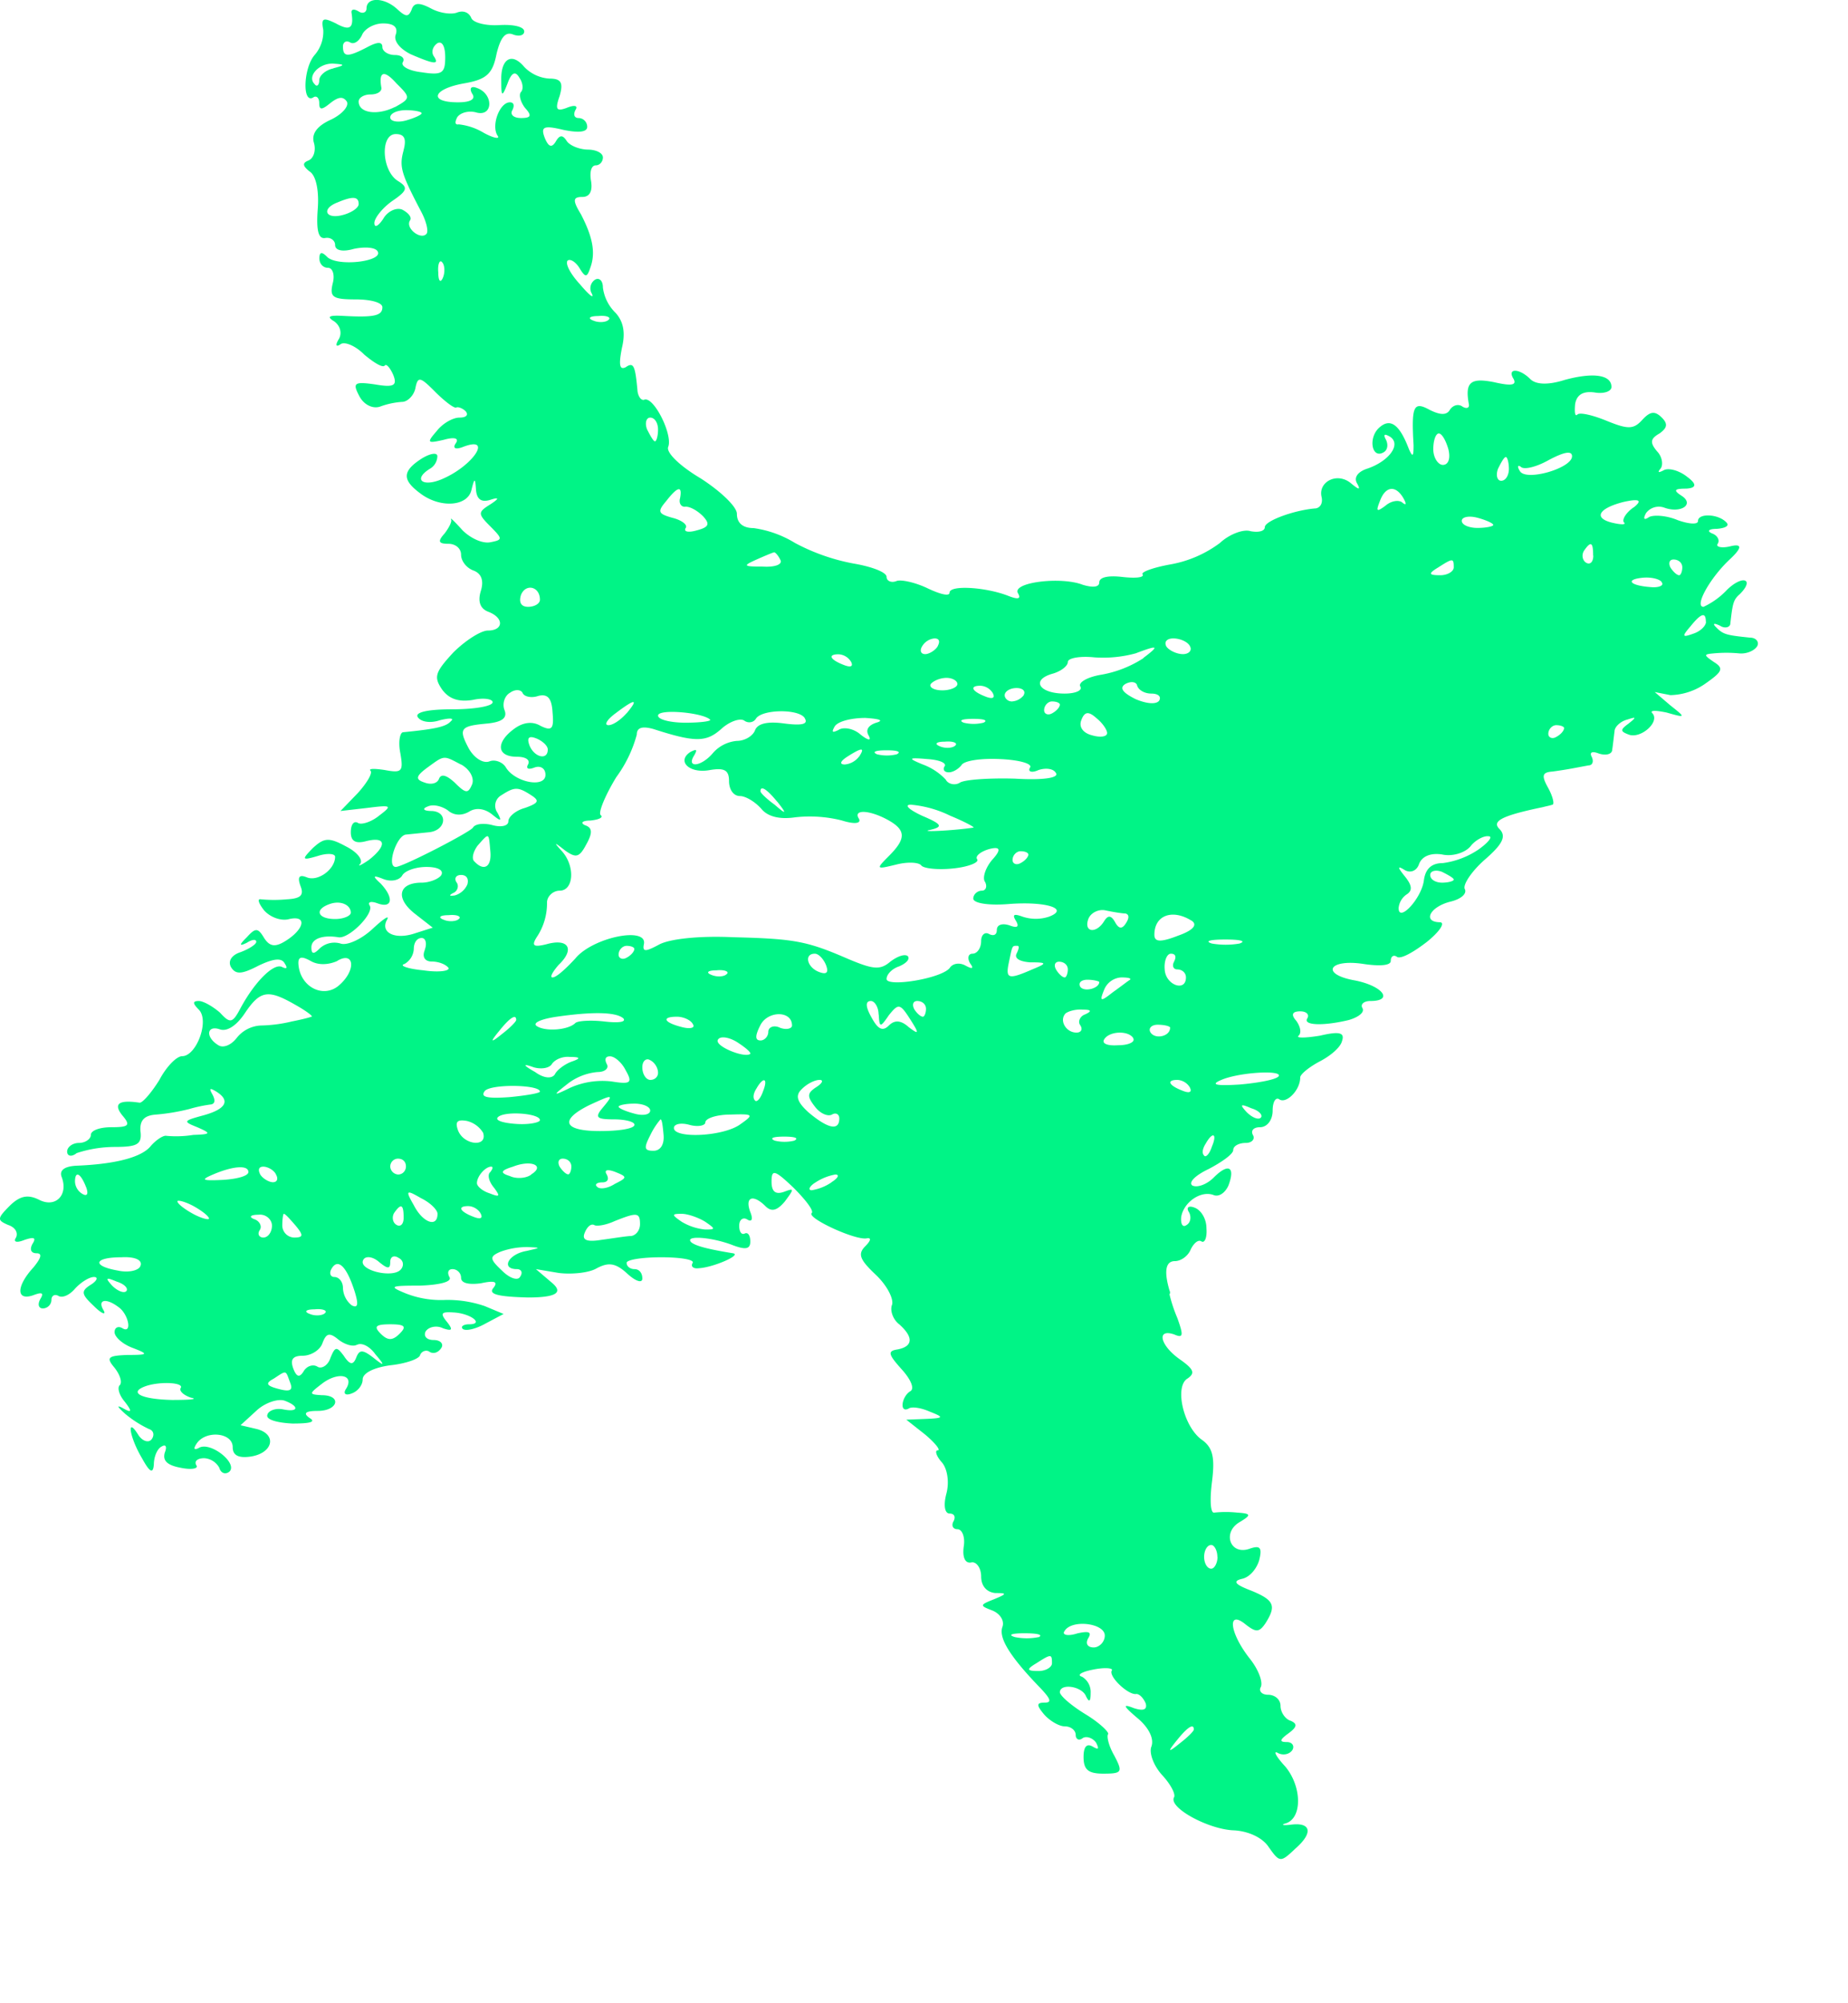 <svg xmlns="http://www.w3.org/2000/svg" width="12" height="13" fill="none"><path fill="#00F486" fill-rule="evenodd" d="M2.38.055c0 .026-.025.036-.05.02-.032-.02-.052-.015-.047.01.015.098-.01.118-.102.067-.082-.04-.097-.036-.082.041a.23.23 0 0 1-.056.164c-.072.082-.082.317-.01.276.02-.015.04 0 .04.036 0 .046.016.046.072 0 .051-.04.082-.046.107-.01.016.03-.03.082-.102.117-.092.041-.128.093-.112.149.015.05 0 .102-.036.117-.041.016-.036.036.01.072.04.026.061.123.051.246-.01.138.005.194.051.184.031-.005.062.015.062.046 0 .036.05.046.122.025.072-.015.139-.01.154.016.04.066-.261.102-.328.036-.035-.036-.05-.031-.05.01 0 .036.025.061.056.061.03 0 .046.046.03.103-.02.087 0 .102.149.102.097 0 .174.02.174.051 0 .056-.057.067-.256.056-.092-.005-.108.005-.056.036.04.03.05.077.03.113-.025.04-.02.056.01.035.026-.02.098.01.154.067.061.051.118.087.133.072.01-.016.036.015.056.061.026.067.005.082-.117.061-.139-.02-.149-.01-.103.077.03.056.087.082.133.067a.515.515 0 0 1 .144-.031c.035 0 .076-.041.086-.087.016-.082.031-.077.133.026.062.061.123.107.134.097.01-.005.04.005.06.025.021.026 0 .041-.04.041-.046 0-.113.041-.148.087-.067.077-.062.082.046.057.071-.02.102-.01.076.025-.02.03 0 .041.052.02.189-.071.066.118-.128.205-.133.062-.205.01-.092-.061a.097.097 0 0 0 .05-.082c0-.026-.045-.02-.102.015-.127.082-.127.138-.01.225.128.098.307.087.333-.02.02-.082.025-.082.03 0 .006.061.036.082.098.061.054-.017.052-.006-.005.031-.082.051-.082.061 0 .143.081.082.081.087 0 .103-.052.01-.128-.026-.18-.077-.046-.051-.081-.087-.076-.072.01.01-.01.051-.041.092-.046.051-.041.067.025.067.046 0 .082.03.082.071 0 .041.036.087.082.103.051.02.067.066.046.133-.02.066-.005.112.046.133.108.04.102.123 0 .123-.046 0-.148.066-.225.143-.118.128-.128.158-.072.24.046.062.108.082.2.067.072-.016.128-.005.128.015 0 .026-.118.046-.261.046-.164 0-.246.02-.225.051.02.031.082.041.143.02.061-.015.097-.015.072.006-.031.036-.098.051-.312.072-.02.005-.031.066-.016.138.02.117.01.128-.102.107-.067-.01-.107-.01-.092.005.015.016-.026.082-.082.144l-.113.117.174-.02c.159-.02.164-.016.077.05-.051.042-.118.062-.138.047-.026-.015-.046.01-.046.061 0 .057.03.077.102.057.128-.031.133.03.016.122-.052.036-.077.046-.057.026.02-.026-.02-.077-.092-.113-.112-.061-.143-.056-.215.01-.076.077-.071.082.031.052.061-.02.113-.016.113.005 0 .082-.113.164-.185.133-.05-.02-.06 0-.04.056.025.062 0 .082-.087.087a.901.901 0 0 1-.17 0c-.025-.005-.015.026.021.072.041.046.113.071.164.056.118-.026.097.067-.026.143-.066.041-.102.036-.138-.02-.04-.067-.056-.067-.112-.005-.051.05-.051.061 0 .036.03-.02.061-.026.061-.006 0 .016-.046.046-.102.067-.062.02-.082.061-.062.097.031.051.072.046.18-.01.097-.046.148-.051.168-.015.02.03.016.04-.015.025-.051-.03-.174.087-.271.266-.051.097-.067.103-.133.03-.046-.04-.108-.076-.138-.076-.041 0-.041.015 0 .056.071.072-.016.302-.108.302-.036 0-.102.067-.148.154-.051.082-.108.148-.128.148-.133-.02-.174.005-.113.082.057.066.041.077-.071.077-.072 0-.133.02-.133.05 0 .026-.036.052-.077.052s-.077.026-.077.056c0 .031.03.036.062.01a.799.799 0 0 1 .245-.04c.149 0 .18-.016.169-.103-.005-.071.026-.102.102-.107a1.34 1.34 0 0 0 .215-.036.92.92 0 0 1 .143-.03c.026-.006.026-.031.006-.067-.02-.036-.016-.041.02-.02.102.06.072.117-.077.158-.133.036-.133.04-.04.077.091.04.091.046-.026.05a.695.695 0 0 1-.174.006c-.02-.005-.067.026-.102.066-.057.072-.226.118-.487.128-.076.005-.107.031-.092.072.046.118-.04.205-.148.148-.072-.035-.123-.025-.19.041-.081.082-.081.092-.01.123.047.015.067.051.052.082-.02.03.005.036.056.015.061-.02.077-.015.051.026-.02.036-.01.061.026.061.04 0 .03.031-.02.092-.113.123-.113.22 0 .18.055-.021.07-.016.045.025-.02.036-.01.061.016.061.03 0 .056-.025.056-.056 0-.025.02-.04.046-.025s.072-.006.107-.047c.036-.04.092-.076.123-.076.03 0 .02.025-.02.05-.067.042-.062.062.02.139.051.051.082.061.062.026-.041-.067.015-.082.097-.02.066.045.092.178.025.137-.025-.015-.05-.005-.05.026 0 .03.05.077.117.102.107.041.102.046-.036.046-.123.005-.138.016-.082.082.036.046.051.092.036.113-.02.015-.005.066.03.107.052.067.047.077-.015.041-.04-.02-.03-.005.02.04a.719.719 0 0 0 .154.098c.031.01.036.041.016.067-.02.025-.062.01-.087-.031-.077-.123-.057.015.025.153.051.093.072.103.077.041 0-.046.02-.102.051-.117.026-.016.036 0 .02.04-.015.052.016.082.103.098.072.015.118.005.102-.016-.015-.025.005-.046.051-.046a.12.12 0 0 1 .098.062c.01.036.04.046.066.025.056-.056-.128-.2-.2-.153-.03.015-.035.005-.015-.026.057-.092.236-.076.236.02 0 .052.035.072.112.062.148-.02.18-.143.046-.179l-.107-.025.107-.098c.056-.05.138-.076.18-.061.096.036.091.077-.011.056-.051-.01-.097.01-.102.036-.01.03.061.051.163.056.113 0 .154-.01.113-.035-.046-.031-.03-.047.051-.047.133 0 .159-.102.026-.102-.087-.005-.082-.01.005-.077.102-.076.21-.056.153.036-.02.03-.005.046.036.03.041-.014.072-.055.072-.091 0-.041.071-.077.179-.092.097-.01.19-.041.194-.067.01-.025.041-.036.062-.02.025.015.056.005.076-.026.016-.025-.005-.051-.05-.051-.047 0-.067-.026-.052-.056.02-.03.072-.041.113-.02.06.02.066.01.025-.042-.046-.056-.036-.066.041-.061.113.005.205.077.102.077-.035 0-.056.015-.04.03.02.016.086 0 .148-.035l.117-.062-.122-.051a.743.743 0 0 0-.256-.04.625.625 0 0 1-.256-.042c-.112-.046-.107-.051.092-.051.133-.005.21-.026.19-.056-.016-.031-.006-.051.02-.051.03 0 .056.025.056.056 0 .036.051.046.128.036.092-.02.113-.01.082.03-.036.041.03.057.225.062.177 0 .23-.03.159-.092l-.108-.092.149.025c.081.01.194 0 .245-.03.077-.041.123-.036.2.035.056.051.097.062.097.031 0-.036-.02-.061-.051-.061-.026 0-.051-.016-.051-.041 0-.02.102-.036.225-.036.122 0 .215.015.204.036-.015.025.005.04.041.035.092-.005.282-.087.22-.097-.153-.025-.24-.046-.27-.071-.047-.046.122-.036.26.015.092.036.123.03.123-.02 0-.041-.016-.062-.036-.052-.02.01-.036-.01-.036-.05 0-.042.026-.057.051-.042.031.02.041 0 .02-.05-.035-.098.021-.113.098-.037.04.041.077.031.128-.03.061-.082.061-.087-.005-.062-.056.02-.082 0-.082-.066 0-.082.02-.077.143.04.077.077.133.149.118.164-.036.031.286.18.358.164.03-.005.026.015-.01.051-.051.051-.036.087.066.184.072.067.118.154.108.195-.016.036.005.097.046.128.092.082.092.143-.01.163-.067.01-.062.031.025.128.061.067.087.128.056.144-.056.035-.071.143-.01.112.02-.015.082-.005.138.02.092.036.092.042-.025.047l-.128.005.123.097c.066.056.102.102.081.102-.02 0-.01.036.026.077.036.04.051.128.03.205-.02.076-.01.128.021.128.03 0 .041.02.026.05-.016.026-.005.052.025.052.031 0 .051.051.041.112-.01.072.01.113.051.103.031-.005.062.036.062.092 0 .061.036.102.092.107.077 0 .077.005-.01.041-.092.036-.092.041-.01.072.05.02.081.066.066.107-.026.072.051.195.25.4.062.066.072.091.026.091-.056 0-.056.016-.005.077.036.041.097.077.133.077.041 0 .072.026.072.056 0 .026.02.041.046.02.025-.015.066 0 .087.031.02.041.015.046-.02.026-.042-.026-.062 0-.062.066 0 .082.03.108.128.108.123 0 .128-.01.071-.118-.035-.061-.05-.123-.04-.138.01-.01-.052-.072-.144-.128-.092-.056-.163-.117-.169-.143 0-.062.144-.041.17.025.02.041.03.036.03-.02a.115.115 0 0 0-.056-.107c-.036-.01-.005-.031.071-.046.077-.016.133-.01.123.005-.026.036.107.163.159.153.02 0 .046.026.061.062.01.04-.015.05-.077.03-.076-.03-.071-.015.026.067.072.061.107.133.087.184-.015.04.015.123.071.184.057.062.087.123.077.143-.04.067.225.21.389.215.092.005.184.046.225.108.072.102.077.102.174.01.118-.103.102-.174-.036-.154-.046.005-.061 0-.025-.01.107-.036.102-.24-.005-.368-.062-.067-.082-.108-.046-.087.03.015.071.01.092-.02.015-.026 0-.052-.036-.052-.051 0-.046-.015.01-.056s.061-.062.015-.082c-.035-.01-.066-.056-.066-.097s-.036-.072-.082-.072c-.04 0-.061-.025-.046-.05.015-.032-.015-.114-.072-.185-.133-.169-.148-.322-.025-.22.066.051.087.051.128-.01.071-.113.056-.149-.092-.21-.108-.041-.123-.062-.062-.077.051-.01.097-.066.113-.123.02-.082.005-.097-.067-.071-.123.04-.174-.108-.061-.174.077-.046.077-.056-.015-.062a.701.701 0 0 0-.149 0c-.025.006-.03-.081-.015-.2.02-.158.005-.22-.062-.27-.122-.082-.184-.348-.097-.4.051-.035.041-.06-.046-.122-.133-.092-.158-.205-.04-.164.06.026.06.005.02-.107a.958.958 0 0 1-.051-.154c.005-.005.005-.015 0-.025-.036-.123-.026-.19.035-.19.041 0 .087-.035.103-.076.02-.041.05-.067.071-.051.02.01.036-.026.031-.087 0-.062-.036-.118-.077-.133-.04-.016-.056 0-.036.03.016.03.01.067-.015.082-.026.02-.04-.005-.036-.051.016-.097.128-.174.21-.143.036.015.077-.016.097-.062.046-.122 0-.148-.097-.05-.046.045-.107.066-.138.05-.026-.02.02-.066.107-.107.087-.046.159-.097.159-.123 0-.026.036-.046.082-.046.04 0 .061-.026.046-.051-.016-.03.005-.051.046-.051.046 0 .082-.046.082-.108 0-.056.02-.092.046-.071.046.025.133-.062.133-.144 0-.02.056-.066.123-.102.071-.036.138-.092.148-.133.02-.056-.015-.066-.143-.036-.098.016-.159.016-.138 0 .02-.02.01-.061-.016-.097-.036-.04-.025-.061.026-.061.04 0 .061.02.046.046-.03.046.107.05.271.01.066-.02.102-.051.087-.077-.015-.025.01-.046.051-.046.154 0 .082-.097-.097-.133-.23-.04-.174-.143.056-.107.103.015.174.01.174-.02 0-.031.02-.042.041-.026.026.015.107-.031.194-.098.082-.066.118-.122.087-.127-.117 0-.071-.098.062-.133.071-.016.112-.052.097-.082-.015-.026.041-.113.128-.19.118-.102.143-.153.097-.2-.051-.05.01-.086.281-.142.021-.006.047-.01.062-.016.015 0 .005-.05-.026-.107-.046-.082-.04-.103.026-.108.04-.005.102-.015.128-.02l.107-.02c.026 0 .036-.026.02-.057-.015-.03.006-.036.047-.02.046.015.087.005.087-.026.005-.03.01-.082.015-.118 0-.03.041-.066.082-.076.061-.02.061-.016.01.025-.056.041-.056.051 0 .072.077.03.205-.082.154-.138-.02-.02.02-.02.092-.005.123.035.128.035.025-.046l-.102-.087.102.02a.41.41 0 0 0 .23-.077c.108-.076.118-.097.052-.138-.067-.046-.067-.05 0-.056a.872.872 0 0 1 .163 0c.046.005.098-.015.118-.046.015-.026-.005-.056-.046-.056-.153-.016-.174-.02-.22-.067-.026-.025-.015-.03.026-.01.03.02.066.01.066-.015.015-.133.02-.154.061-.19.098-.097.021-.128-.081-.03a.5.5 0 0 1-.154.112c-.061 0 .036-.179.164-.302.085-.078.09-.109.015-.092-.061.016-.102.005-.087-.015.016-.026-.005-.056-.036-.067-.035-.015-.025-.03.031-.03.056-.005.082-.02.062-.041-.052-.057-.185-.062-.185-.01 0 .025-.061.02-.133-.006-.071-.03-.153-.035-.184-.02-.036.025-.04.01-.02-.026a.104.104 0 0 1 .117-.035c.108.04.2-.021.113-.077-.056-.036-.046-.046.03-.046.069-.004.07-.03.006-.077-.051-.041-.123-.061-.154-.041-.03.015-.04.015-.02-.01.02-.02.015-.077-.02-.113-.047-.056-.047-.082.015-.117.05-.036.056-.062.015-.103-.046-.046-.077-.04-.128.016-.056.061-.092.061-.23.005-.087-.036-.174-.057-.19-.041-.015.015-.02-.01-.015-.067.01-.061.051-.087.128-.076.056.01.108-.006.108-.036 0-.077-.113-.097-.302-.046-.113.036-.19.03-.225-.005-.072-.072-.154-.072-.108 0 .02.04-.015.046-.128.02-.153-.03-.189 0-.163.143.005.026-.016.031-.041.016-.026-.02-.062-.01-.082.02-.02.036-.062.036-.133 0-.103-.056-.118-.025-.103.23 0 .072-.005.082-.03.026-.062-.164-.123-.205-.195-.138-.071.066-.046.204.031.158.026-.015.03-.05.015-.081-.02-.036-.01-.041.026-.02.077.05-.01.163-.153.209-.057.02-.082.056-.062.092.026.046.015.046-.04 0-.088-.072-.21-.01-.19.087.01.04-.005.071-.036.077-.138.01-.332.081-.332.122 0 .026-.041.036-.093.026-.046-.015-.138.02-.199.077a.756.756 0 0 1-.317.138c-.113.02-.2.051-.184.066.01.02-.046.026-.133.016-.087-.01-.149 0-.149.036 0 .03-.04.035-.107.015-.143-.056-.466-.015-.42.056.02.036 0 .041-.066.015-.144-.056-.379-.071-.379-.02 0 .026-.061.01-.138-.026-.082-.04-.174-.06-.205-.05-.035.015-.066 0-.066-.026 0-.031-.097-.067-.215-.087a1.32 1.32 0 0 1-.379-.133.7.7 0 0 0-.27-.097c-.067 0-.108-.031-.108-.093 0-.046-.108-.148-.236-.23-.138-.082-.225-.169-.21-.204.031-.077-.091-.323-.153-.307-.02.01-.04-.016-.046-.052-.015-.168-.025-.194-.077-.158-.04.02-.046-.015-.025-.123.025-.102.01-.174-.041-.23a.277.277 0 0 1-.082-.164c0-.046-.025-.066-.051-.051a.067.067 0 0 0-.02.092c.015.036-.021.005-.077-.061-.062-.067-.097-.133-.082-.154.015-.015.051.005.077.046.04.067.05.062.071 0 .036-.097.016-.2-.061-.348-.056-.092-.051-.112.01-.112.046 0 .067-.036.056-.103-.01-.056 0-.102.031-.102.026 0 .046-.025.046-.051 0-.03-.046-.051-.097-.051C3.762.97 3.7.945 3.68.915 3.654.874 3.634.874 3.608.92c-.025.04-.046.035-.071-.026C3.51.822 3.53.812 3.659.843c.098.02.154.015.154-.02a.057.057 0 0 0-.056-.057c-.026 0-.036-.02-.021-.051.02-.03-.005-.036-.056-.015-.067.025-.077.01-.046-.077.025-.087.01-.113-.067-.113a.247.247 0 0 1-.163-.076C3.322.336 3.25.382 3.255.526c0 .102.005.107.041.015.026-.072.051-.082.077-.036.025.036.025.077.01.092-.015.016-.005.062.026.103.046.05.04.066-.026.066-.051 0-.072-.025-.056-.051.015-.03.01-.051-.016-.051-.066 0-.122.148-.081.215.02.025-.02.02-.087-.016a.4.4 0 0 0-.164-.056c-.026.005-.026-.015-.01-.046.02-.03.076-.046.128-.03.107.025.107-.123 0-.16-.036-.015-.052 0-.031.037.025.035-.01.056-.092.056-.195 0-.164-.087.04-.123.144-.025.185-.061.21-.19.026-.107.057-.148.108-.127.04.015.072.005.072-.02 0-.031-.072-.047-.164-.041-.087.005-.169-.016-.18-.047-.015-.035-.05-.05-.091-.035-.036.015-.113.005-.17-.026-.076-.04-.112-.04-.127.01-.02.046-.036.046-.092-.005-.082-.077-.2-.082-.2-.005zm.19.169c-.016.04.025.092.097.128.153.066.19.071.148.01C2.8.336 2.81.301 2.841.28c.03-.015.05.02.05.092 0 .103-.02.118-.153.097C2.657.46 2.6.43 2.616.403c.015-.026-.01-.046-.052-.046-.046 0-.081-.026-.081-.051 0-.036-.031-.036-.098 0-.127.066-.158.066-.158-.005 0-.026.02-.041.046-.026.025.015.056-.005.077-.046.015-.04.076-.077.138-.077.071 0 .097.026.082.072zm-.405.22c-.05.01-.092.046-.092.077 0 .03-.015.046-.03.025-.052-.051.03-.138.122-.133.077.005.077.01 0 .03zm.4.25c-.113.057-.236.041-.236-.035 0-.026.036-.046.077-.046.04 0 .071-.016.071-.041-.02-.108.016-.123.098-.03.092.091.092.096-.01.153zm.173.041c0 .01-.046.031-.102.047-.056.015-.102.005-.102-.02 0-.027.046-.047.102-.047.056 0 .102.01.102.02zm-.117.24c-.03.108-.016.15.112.395.036.066.051.133.036.148-.036.041-.138-.036-.107-.087.015-.02-.01-.05-.051-.071-.041-.016-.098.015-.123.061-.031.046-.057.061-.057.026 0-.031.052-.098.118-.144.097-.066.102-.087.036-.128C2.478 1.11 2.467.87 2.57.87c.056 0 .071.03.05.107zm-.292.349c0 .025-.046.056-.102.071-.113.031-.143-.04-.036-.081.097-.041.138-.041.138.01zm.548.476c-.016.04-.031.025-.031-.031-.005-.056.01-.087.025-.067.016.016.02.062.006.098zm1.074.276c-.015.015-.061.02-.097.005-.041-.015-.026-.03.03-.03.057-.006.087.01.067.025zm.322.711c0 .041-.01.077-.02.077s-.03-.036-.051-.077c-.016-.04-.006-.077.02-.077.03 0 .051.036.051.077zm5.132.128c.015.061 0 .102-.036.102-.03 0-.062-.046-.062-.102 0-.056.016-.102.036-.102.02 0 .046.046.062.102zm.803.046c0 .077-.297.164-.338.097-.02-.03-.015-.046.01-.025.026.015.103-.006.174-.046.103-.055.154-.064.154-.026zm-.41.082c0 .04-.02.077-.05.077-.026 0-.036-.036-.021-.077.02-.041.04-.077.051-.077.01 0 .02.036.02.077zm-5.382.19c-.01.035.01.06.036.055.031 0 .077.026.113.062.046.05.04.071-.041.092-.051.015-.087.01-.072-.015.016-.02-.025-.052-.087-.067-.092-.026-.097-.04-.04-.107.076-.098.107-.103.091-.02zm4.697 0c.02.035.02.05-.005.03-.02-.02-.072-.016-.113.02-.056.041-.061.036-.035-.03.035-.098.102-.108.153-.02zm1.494.06c-.051.036-.077.082-.061.098.015.015-.021.015-.082 0-.118-.031-.082-.092.076-.133.106-.024.128-.012.067.036zm-.91.113c0 .01-.047.02-.103.02-.056 0-.102-.02-.102-.046 0-.025.046-.035.102-.02.056.015.102.036.102.046zm.649.2c0 .04-.02.061-.046.046-.026-.016-.03-.052-.015-.077.046-.067.06-.056.06.03zm-5.28.025c.02.03-.03.051-.112.046-.128 0-.133-.005-.041-.046.056-.025.107-.046.112-.046.005-.005.026.015.041.046zm4.374.051c0 .026-.04.051-.087.051-.076 0-.081-.01-.015-.05.097-.062.102-.062.102 0zm1.484 0c0 .026-.01.051-.02.051-.016 0-.041-.025-.057-.05-.015-.031-.005-.052.02-.052.031 0 .057.02.057.051zm-.133.098c.015.02-.02.035-.072.03-.138-.01-.168-.05-.05-.061.056-.005.112.01.122.03zm-7.285.112c0 .026-.036.046-.077.046-.046 0-.061-.03-.046-.077.03-.076.123-.056.123.031zm7.572.143c0 .026-.036.062-.082.077-.072.026-.077.02-.02-.046.07-.087.101-.097.101-.03zm-4.989.159c-.015.026-.056.051-.081.051-.031 0-.036-.026-.02-.051a.104.104 0 0 1 .08-.051c.032 0 .037.02.021.05zm1.638 0c.015.026-.006.051-.046.051-.041 0-.093-.026-.108-.051-.015-.03.005-.051.046-.051s.092.02.108.05zm-.302.077a.733.733 0 0 1-.271.107c-.093.015-.154.051-.139.077.016.025-.03.046-.102.046-.164 0-.22-.087-.082-.128.057-.015.103-.051.103-.077 0-.025.076-.04.173-.03a.807.807 0 0 0 .267-.026c.148-.056.158-.051.05.03zm-1.898.025c.015.03-.005.036-.046.02-.092-.035-.108-.07-.036-.07a.1.1 0 0 1 .082.05zm.69.143c0 .021-.046.041-.097.041-.056 0-.087-.02-.077-.04.016-.021.062-.041.103-.041.04 0 .071.02.071.04zm1.259.062c.046 0 .066.02.051.046-.02.026-.082.02-.153-.01-.082-.041-.108-.072-.067-.098.036-.02.072-.015.077.01.01.031.05.052.092.052zm-3.98.015c.061-.015.087.016.092.108.01.107-.005.122-.077.087-.051-.031-.113-.026-.174.02-.118.087-.113.18.02.18.057 0 .087.02.072.05-.015.026 0 .036.041.02.04-.015.072.006.072.047 0 .087-.195.051-.256-.046-.02-.036-.072-.056-.108-.041-.04.015-.097-.02-.133-.082-.071-.133-.056-.148.123-.164.092-.01.128-.036.108-.087-.016-.04 0-.092.035-.112.036-.026.072-.02.082 0 .01.025.057.036.103.02zm2.952-.015c.015.03-.006.036-.047.02-.092-.035-.107-.071-.035-.071a.1.1 0 0 1 .082.05zm.2.01a.104.104 0 0 1-.078.041c-.025 0-.046-.02-.046-.04 0-.026.036-.047.077-.047.04 0 .061.02.046.046zm-2.58.118c-.035.04-.086.077-.117.077-.03 0-.01-.036.046-.077.128-.097.153-.097.072 0zm2.814-.056c0 .015-.02.04-.05.056-.026.015-.052.005-.052-.02 0-.031.026-.057.051-.057.03 0 .051.01.051.02zm-2.271.097c.01.01-.062.02-.159.02s-.179-.02-.179-.046c0-.046.292-.02.338.026zm.614-.01c.025.04-.016.05-.133.035-.108-.015-.174 0-.19.046-.015.036-.066.067-.117.067a.234.234 0 0 0-.154.077c-.076.092-.179.102-.122.015.02-.036.015-.041-.026-.02-.092.06-.005.143.128.117.092-.015.123 0 .123.072 0 .056.03.097.071.097.036 0 .097.036.138.082.041.051.118.071.22.056a.852.852 0 0 1 .302.02c.082.026.128.021.113-.01-.041-.061.061-.061.184.005.123.067.123.123.01.236-.087.087-.082.087.046.056.077-.02.149-.015.164.005.015.02.107.03.205.02.102-.01.174-.04.158-.06-.015-.021.026-.052.082-.067.068-.017.075.005.02.066-.046.051-.071.123-.05.149.015.03.004.056-.021.056-.03 0-.056.025-.056.051 0 .03.097.046.225.036.245-.02.404.03.266.082a.272.272 0 0 1-.17 0c-.055-.02-.07-.016-.045.025.025.041.01.051-.041.031-.046-.015-.082-.005-.082.03 0 .031-.02.042-.051.026-.026-.015-.051.005-.051.046 0 .046-.026.082-.056.082-.026 0-.036.026-.016.062.026.035.016.04-.03.015-.036-.02-.077-.015-.098.01-.04.072-.414.133-.414.077 0-.03.036-.067.082-.082.046-.02.071-.046.056-.066-.02-.016-.066 0-.113.035-.066.057-.112.051-.27-.015-.272-.118-.349-.133-.753-.143-.215-.01-.404.01-.476.046-.092.05-.112.05-.102 0 .026-.118-.332-.046-.445.092-.061.066-.123.123-.148.123-.02 0 0-.036.04-.082.108-.103.062-.174-.081-.133-.082.02-.097.01-.062-.046a.393.393 0 0 0 .067-.225c0-.041.04-.077.082-.077.092 0 .102-.159.015-.256-.056-.061-.051-.061.02-.005.072.051.093.046.139-.041.04-.072.04-.107-.01-.123-.031-.015-.016-.03.035-.03.057-.006.087-.02.067-.036-.016-.016.03-.128.102-.246a.827.827 0 0 0 .133-.276c0-.046.036-.056.108-.036.27.087.342.087.44 0 .05-.046.117-.072.148-.056.025.02.061.015.077-.01.035-.062.276-.067.317-.006zm1.964.097c0 .025-.046.03-.097.015-.061-.015-.087-.056-.071-.097.02-.056.046-.062.097-.016.04.031.071.077.071.098zM5.69 4.69c-.05.016-.071.046-.05.082.02.036 0 .036-.052-.005-.046-.041-.113-.051-.143-.03-.041.02-.046.015-.026-.021.02-.036.113-.057.2-.057.092.006.123.016.071.031zm.696 0a.27.27 0 0 1-.128 0c-.036-.015-.01-.025.062-.025.071 0 .097.01.066.025zm3.77.036c0 .015-.02.04-.05.056-.026.016-.052.005-.052-.02 0-.03.026-.056.051-.056.031 0 .052.01.052.02zm-6.599.138c0 .072-.087.051-.118-.025-.02-.052-.005-.067.046-.046.036.015.072.046.072.071zm2.645-.025c-.015.015-.061.02-.097.005-.041-.016-.026-.031.03-.031.057-.005.087.01.067.026zm-.624.071a.13.13 0 0 1-.092.051c-.036 0-.031-.02.015-.05.097-.062.118-.062.077 0zm.245-.015a.27.27 0 0 1-.128 0c-.035-.016-.01-.026.062-.026s.097.01.066.026zm-2.829.066c.056.031.087.087.072.128-.026.062-.041.062-.113-.01-.05-.046-.087-.061-.102-.026-.01.031-.051.041-.092.026-.062-.02-.062-.04.015-.097.113-.082.103-.082.22-.02zm3.141.01c-.015.021-.005.041.026.041.026 0 .061-.02.082-.046.015-.03.128-.046.25-.04.123.005.215.03.195.056-.015.025.01.036.056.015.046-.015.097-.01.113.02.02.031-.082.047-.266.036-.164-.005-.328.006-.358.026-.031.02-.077.01-.092-.02a.39.39 0 0 0-.149-.098c-.097-.04-.097-.046.03-.035.078.005.124.025.113.046zm-2.685.19c.056.036.046.051-.041.082-.057.015-.108.056-.108.087 0 .03-.046.04-.102.025-.056-.015-.113-.01-.128.016-.02.03-.455.255-.501.255-.062 0 .005-.204.066-.21l.148-.015c.113-.01.128-.133.02-.138-.055 0-.066-.015-.025-.03.036-.016.092 0 .128.025.041.036.092.036.138.01.046-.03.103-.02.149.016.061.05.066.046.036-.01a.078.078 0 0 1 .025-.113c.087-.056.108-.056.195 0zm1.596.04c.066.083.061.088-.016.021-.05-.036-.092-.076-.092-.087 0-.04.041-.015.108.067zm1.125.093c.097.04.164.077.149.077-.133.02-.358.03-.282.015.087-.02.082-.036-.05-.092-.088-.041-.119-.072-.073-.072a.724.724 0 0 1 .256.072zm-2.987.23c.01.102-.041.133-.103.067-.02-.016-.01-.062.02-.103.077-.087.072-.087.083.036zm6.415-.01a.539.539 0 0 1-.23.087c-.072 0-.113.036-.123.112-.015.118-.164.277-.164.18a.12.12 0 0 1 .051-.088c.041-.025.036-.06-.01-.117-.05-.062-.05-.072 0-.041.036.02.077.005.092-.041.02-.051.077-.072.149-.061.066.015.148-.01.184-.052.03-.04.087-.071.118-.066.03 0 0 .04-.067.087zm-2.921.03c0 .016-.02.041-.051.057-.026.015-.052.005-.052-.02 0-.031.026-.057.052-.057.03 0 .05.01.05.02zm-3.812.134c-.015.025-.076.05-.128.05-.148 0-.174.098-.046.2l.118.092-.113.036c-.133.046-.23-.005-.184-.087.02-.036-.025-.005-.097.062-.072.066-.164.107-.205.092a.14.14 0 0 0-.133.03c-.04.041-.056.041-.056-.005 0-.056.072-.082.174-.066.067.015.235-.154.205-.205-.016-.025.01-.03.05-.015.098.036.108-.036.021-.128-.056-.051-.05-.056.016-.03.05.02.102.01.123-.021.015-.031.086-.057.158-.057.072 0 .113.02.097.052zm6.574.03c0 .01-.035.02-.076.02-.041 0-.077-.02-.077-.05 0-.026.036-.036.077-.02.04.02.076.04.076.05zm-6.405.031a.127.127 0 0 1-.082.072c-.036.005-.04 0-.01-.016.026-.01.041-.046.02-.071-.015-.026 0-.046.031-.046.036 0 .051.025.041.061zm-.757.184c0 .02-.046.041-.102.041-.113 0-.138-.061-.036-.097.071-.026.138.005.138.056zm5.029.005c.026.005.026.03.005.062-.025.04-.046.04-.071-.005-.026-.047-.047-.047-.072-.006-.051.082-.133.072-.102-.015.015-.04.066-.066.112-.056.046.01.108.02.128.02zm-4.328.036c-.015.015-.062.02-.097.005-.041-.015-.026-.03.03-.03.057-.006.087.01.067.025zm4.758.01c.04.026.015.062-.087.098-.118.046-.154.04-.154-.006 0-.128.118-.168.24-.092zm-4.978.19c-.02.046 0 .076.046.076s.092.02.107.041c.01.02-.061.031-.163.016-.103-.01-.159-.031-.123-.041a.119.119 0 0 0 .061-.098c0-.04.02-.071.051-.071.026 0 .036.036.02.077zm5.29-.041a.526.526 0 0 1-.18 0c-.05-.016-.01-.026.088-.026.097 0 .138.01.092.026zm-3.93.035c0 .016-.02.041-.05.057-.026.015-.052.005-.052-.02 0-.031.026-.057.052-.057.03 0 .05.01.05.02zm2.482.031c-.015.03.02.051.087.056.113 0 .113.006.015.046-.153.067-.174.062-.153-.04.025-.118.02-.113.056-.113.015 0 .01.02-.005.051zm-4.41.046c.113-.066.123.067.005.164-.097.077-.235.01-.256-.123-.01-.066.01-.077.077-.04.051.03.118.025.174 0zm3.172.026c.02.051.005.066-.046.046-.077-.03-.097-.118-.026-.118.026 0 .057.036.072.072zm2.261-.02c-.015.025-.005.05.02.05.031 0 .057.021.057.052 0 .097-.133.05-.138-.052-.005-.056.015-.102.04-.102.031 0 .037.02.021.051zm-.69.05c0 .026-.01.052-.02.052-.016 0-.042-.026-.057-.052-.016-.03-.005-.05.02-.05.031 0 .057.02.057.05zm-2.216.031c-.015.016-.061.02-.097.005-.04-.015-.025-.03.03-.03.057-.006.088.01.067.025zm2.42.051c0 .041-.097.067-.123.031-.015-.026.006-.046.046-.046.041 0 .077.01.077.015zm.2-.015c-.01.005-.062.046-.113.082-.077.061-.087.061-.056-.015a.127.127 0 0 1 .112-.082c.041 0 .067.005.057.015zm-5.418.164c.071.04.118.076.102.076-.015.006-.071.02-.128.031a.927.927 0 0 1-.2.026.212.212 0 0 0-.158.082c-.036.046-.087.066-.118.046-.086-.052-.076-.133.01-.103.047.016.108-.025.16-.102.102-.153.153-.159.332-.056zm3.786.061c.005.087.01.087.066.005.062-.077.072-.077.138.026.062.097.057.102-.01.051-.051-.046-.092-.046-.128-.01-.04.04-.071.025-.112-.051-.041-.072-.041-.108-.005-.108.025 0 .05.041.05.087zm.307-.036c0 .026-.01.051-.02.051-.016 0-.042-.025-.057-.05-.015-.031-.005-.052.02-.052.031 0 .057.02.057.051zm-1.965.062c.02.025-.036.03-.123.02-.087-.01-.174-.005-.189.01-.046.046-.194.057-.25.02-.031-.02.025-.045.122-.06.246-.036.394-.031.44.01zm1.095.046c0 .02-.036.03-.077.015-.04-.02-.077-.005-.077.026 0 .03-.025.056-.05.056-.037 0-.037-.03 0-.102.05-.092.204-.092.204.005zm1.903-.072c-.03.01-.051.046-.03.072.015.025.005.046-.026.046-.067 0-.113-.077-.072-.123.016-.015.067-.03.113-.026.056 0 .061.01.015.031zm-3.694.036c0 .01-.04.051-.087.087-.081.066-.087.061-.02-.02.066-.082.107-.108.107-.067zm1.146.026c.02.025-.015.035-.071.02-.118-.03-.133-.067-.031-.067.04 0 .087.02.102.046zm3.1.025c0 .056-.097.077-.127.03-.016-.025.005-.05.046-.05.046 0 .082.01.082.02zm-2.726.169c-.036.03-.236-.051-.21-.092.015-.026.072-.016.123.015.056.036.092.067.087.077zm2.486-.102c.016.025-.03.046-.097.046-.067.005-.107-.01-.092-.036.03-.056.158-.062.19-.01zM3.71 6.89c-.04.015-.092.051-.107.082-.02.03-.072.026-.128-.015-.082-.046-.082-.057-.01-.031.051.015.102.005.118-.02.02-.031.071-.052.117-.047.072 0 .072.01.01.031zm.353.056c.047.082.031.092-.092.072a.514.514 0 0 0-.266.04c-.117.057-.117.052-.025-.02a.37.37 0 0 1 .2-.081c.05 0 .076-.026.06-.052-.015-.03-.01-.05.021-.05.03 0 .077.04.102.091zm.21.016c0 .025-.02.046-.05.046-.027 0-.052-.036-.052-.082 0-.041.025-.062.051-.046.03.015.051.051.051.082zm4.027.025c-.02.02-.133.041-.251.051-.159.01-.19 0-.118-.03.118-.051.415-.067.369-.02zm-4.794.097c0 .01-.092.026-.2.036-.143.01-.189 0-.158-.04.04-.047.358-.042.358.004zm1.448 0c-.016.047-.041.072-.052.057-.015-.016-.01-.046.01-.077.047-.082.077-.066.042.02zm.348-.03c-.062.04-.062.061-.01.128.035.046.086.066.112.05.025-.014.046 0 .046.026 0 .082-.072.067-.195-.035-.081-.072-.092-.113-.05-.154.035-.036.086-.061.117-.061.026 0 .02.02-.02.046zm2.425.005c.015.03-.006.036-.046.02-.093-.035-.108-.071-.036-.071a.1.1 0 0 1 .082.05zm-3.812.128c-.056.066-.04.077.072.077.071 0 .133.015.133.035 0 .026-.103.041-.225.041-.236 0-.266-.071-.067-.169.154-.071.159-.071.087.016zm.307.02c0 .026-.046.036-.102.02-.057-.015-.103-.035-.103-.045 0-.01.046-.02.103-.02.056 0 .102.02.102.045zm3.965.046c-.015.016-.056 0-.092-.036-.046-.05-.041-.056.03-.025.052.015.077.046.062.061zm-4.681.016c0 .015-.067.03-.149.025-.081-.005-.138-.02-.127-.04.03-.047.276-.031.276.015zm1.304.025c-.107.082-.434.097-.434.026 0-.026.046-.036.102-.02.056.015.102.004.102-.016 0-.026.072-.051.164-.051.148-.005.153 0 .066.061zm-1.673.057c.031.097-.127.081-.163-.016-.02-.056-.005-.071.056-.061a.17.17 0 0 1 .107.077zm1.172.015c.005.061-.02.102-.066.102-.062 0-.062-.02-.02-.102a.465.465 0 0 1 .066-.102c.01 0 .015.046.02.102zm.85.036a.27.27 0 0 1-.129 0c-.035-.016-.01-.026.062-.026.071 0 .097.01.066.026zm2.71.04c-.015.047-.04.072-.05.057-.016-.015-.01-.046.01-.077.046-.082.077-.066.04.02zm-5.233.128c0 .026-.02.052-.051.052a.055.055 0 0 1-.051-.051c0-.031.025-.052.05-.052.032 0 .052.02.052.051zm.814.052c-.031.025-.098.03-.139.01-.066-.02-.061-.036.02-.061.119-.047.21-.006.119.05zm.26-.051c0 .025-.01.05-.02.05-.015 0-.04-.025-.056-.05-.016-.031-.005-.052.02-.052.03 0 .056.02.056.051zm-2.097.035c0 .026-.077.046-.169.051-.133.006-.143 0-.061-.035.133-.057.23-.062.23-.016zm.179.016c.015.025.01.05-.02.05-.026 0-.067-.025-.082-.05-.016-.031-.01-.051.02-.051.026 0 .067.02.082.05zm1.392-.016c-.021.016-.01.062.025.103.041.056.036.061-.03.035-.047-.015-.082-.046-.082-.066 0-.046.056-.107.092-.107.015 0 .01.015-.005.035zm.808.077c-.046.03-.097.036-.113.02-.02-.015-.005-.03.031-.03s.046-.02.03-.051c-.02-.031.006-.036.057-.016.077.031.077.036-.005.077zm-3.433.02c.015.041.01.062-.02.047a.097.097 0 0 1-.052-.082c0-.072.036-.057.072.036zm4.84-.03a.318.318 0 0 1-.128.051c-.026 0-.016-.026.025-.051a.348.348 0 0 1 .128-.051c.031 0 .016.025-.025.05zm-2.558.204c0 .093-.097.057-.154-.056-.056-.097-.05-.102.046-.046.062.03.108.077.108.102zm-1.484.031c0 .01-.046 0-.102-.03-.057-.031-.103-.067-.103-.082 0-.01.046 0 .103.03.056.031.102.067.102.082zm1.264-.005c0 .041-.02.061-.046.046s-.031-.051-.016-.077c.046-.066.062-.056.062.031zm.501-.026c.015.031-.005.036-.046.02-.092-.035-.107-.07-.036-.07.031 0 .067.02.082.05zm-1.356.077c0 .041-.025.077-.056.077-.025 0-.04-.02-.025-.046.02-.026 0-.061-.031-.072-.041-.015-.03-.03.025-.03.046-.006.087.03.087.071zm.154 0c.051.062.051.077-.01.077a.079.079 0 0 1-.077-.077c0-.04.005-.077.01-.077.01 0 .041.036.077.077zm2.236-.01c0 .04-.026.072-.057.077-.03 0-.117.015-.194.025-.097.016-.128 0-.108-.046.016-.04.041-.061.062-.05.015.01.077 0 .133-.026.143-.057.164-.057.164.02zm.424-.015c.067.046.067.05 0 .05a.364.364 0 0 1-.153-.05c-.067-.046-.067-.052 0-.052.04 0 .112.026.153.052zm-1.161.189c-.118.02-.169.118-.062.118.026 0 .041.02.02.05-.014.026-.066.011-.117-.04-.082-.077-.082-.092-.01-.123a.5.5 0 0 1 .18-.03c.086.004.08.004-.011.025zm-2.507.097c-.01.03-.077.046-.148.03-.17-.03-.154-.086.025-.086.092-.005.138.02.123.056zm1.622-.025c0-.036.025-.047.056-.026.03.015.036.051.01.077-.056.056-.281 0-.24-.067.015-.025.061-.02.102.016.056.046.072.046.072 0zm-.23.194c.025.082.02.107-.02.087a.15.15 0 0 1-.057-.113c0-.04-.026-.071-.056-.071-.026 0-.036-.026-.016-.057.041-.066.097-.01.149.154zM.82 8.379c-.015.015-.056 0-.092-.036-.046-.051-.041-.056.03-.026.052.016.077.046.062.062zm1.29.143c-.016.015-.062.02-.098.005-.041-.015-.026-.03.03-.03.057-.006.088.01.067.025zm.485.133c-.046.046-.077.046-.123 0s-.035-.061.062-.061.107.015.061.061zm-.276.072c.03-.016.082.01.118.061.066.077.061.082-.016.02-.066-.05-.087-.05-.107 0-.02.052-.041.052-.082-.01-.046-.061-.056-.061-.087.016-.015.046-.056.071-.082.056-.03-.02-.072-.005-.092.03-.026.042-.046.036-.067-.02-.02-.056-.005-.082.062-.082.051 0 .112-.035.128-.082.025-.066.046-.071.107-.02.041.03.092.046.118.03zm-.435.245c.02.051 0 .062-.077.041-.076-.02-.087-.036-.03-.066.087-.057.076-.057.107.025zm-.711.036c-.01.02.02.046.066.062.052.01-.005.015-.122.015-.21-.005-.287-.051-.164-.092.097-.03.245-.02.22.015zm6.733 1.095c0 .04-.02.077-.041.077-.026 0-.046-.036-.046-.077s.02-.077.046-.077c.02 0 .04.036.04.077zm-.732.511c0 .041-.036.077-.072.077-.04 0-.056-.025-.035-.061.025-.041 0-.046-.072-.03-.061.02-.102.01-.082-.016.046-.077.261-.051.261.03zm-.43.01a.388.388 0 0 1-.153 0c-.051-.015-.02-.025.061-.025.087 0 .123.01.092.026zm.087.17c0 .025-.04.05-.087.05-.076 0-.082-.01-.015-.05.097-.062.102-.062.102 0zm.921.43c0 .01-.04.05-.087.086-.082.067-.087.062-.02-.02.066-.082.107-.108.107-.067z" clip-rule="evenodd"/></svg>